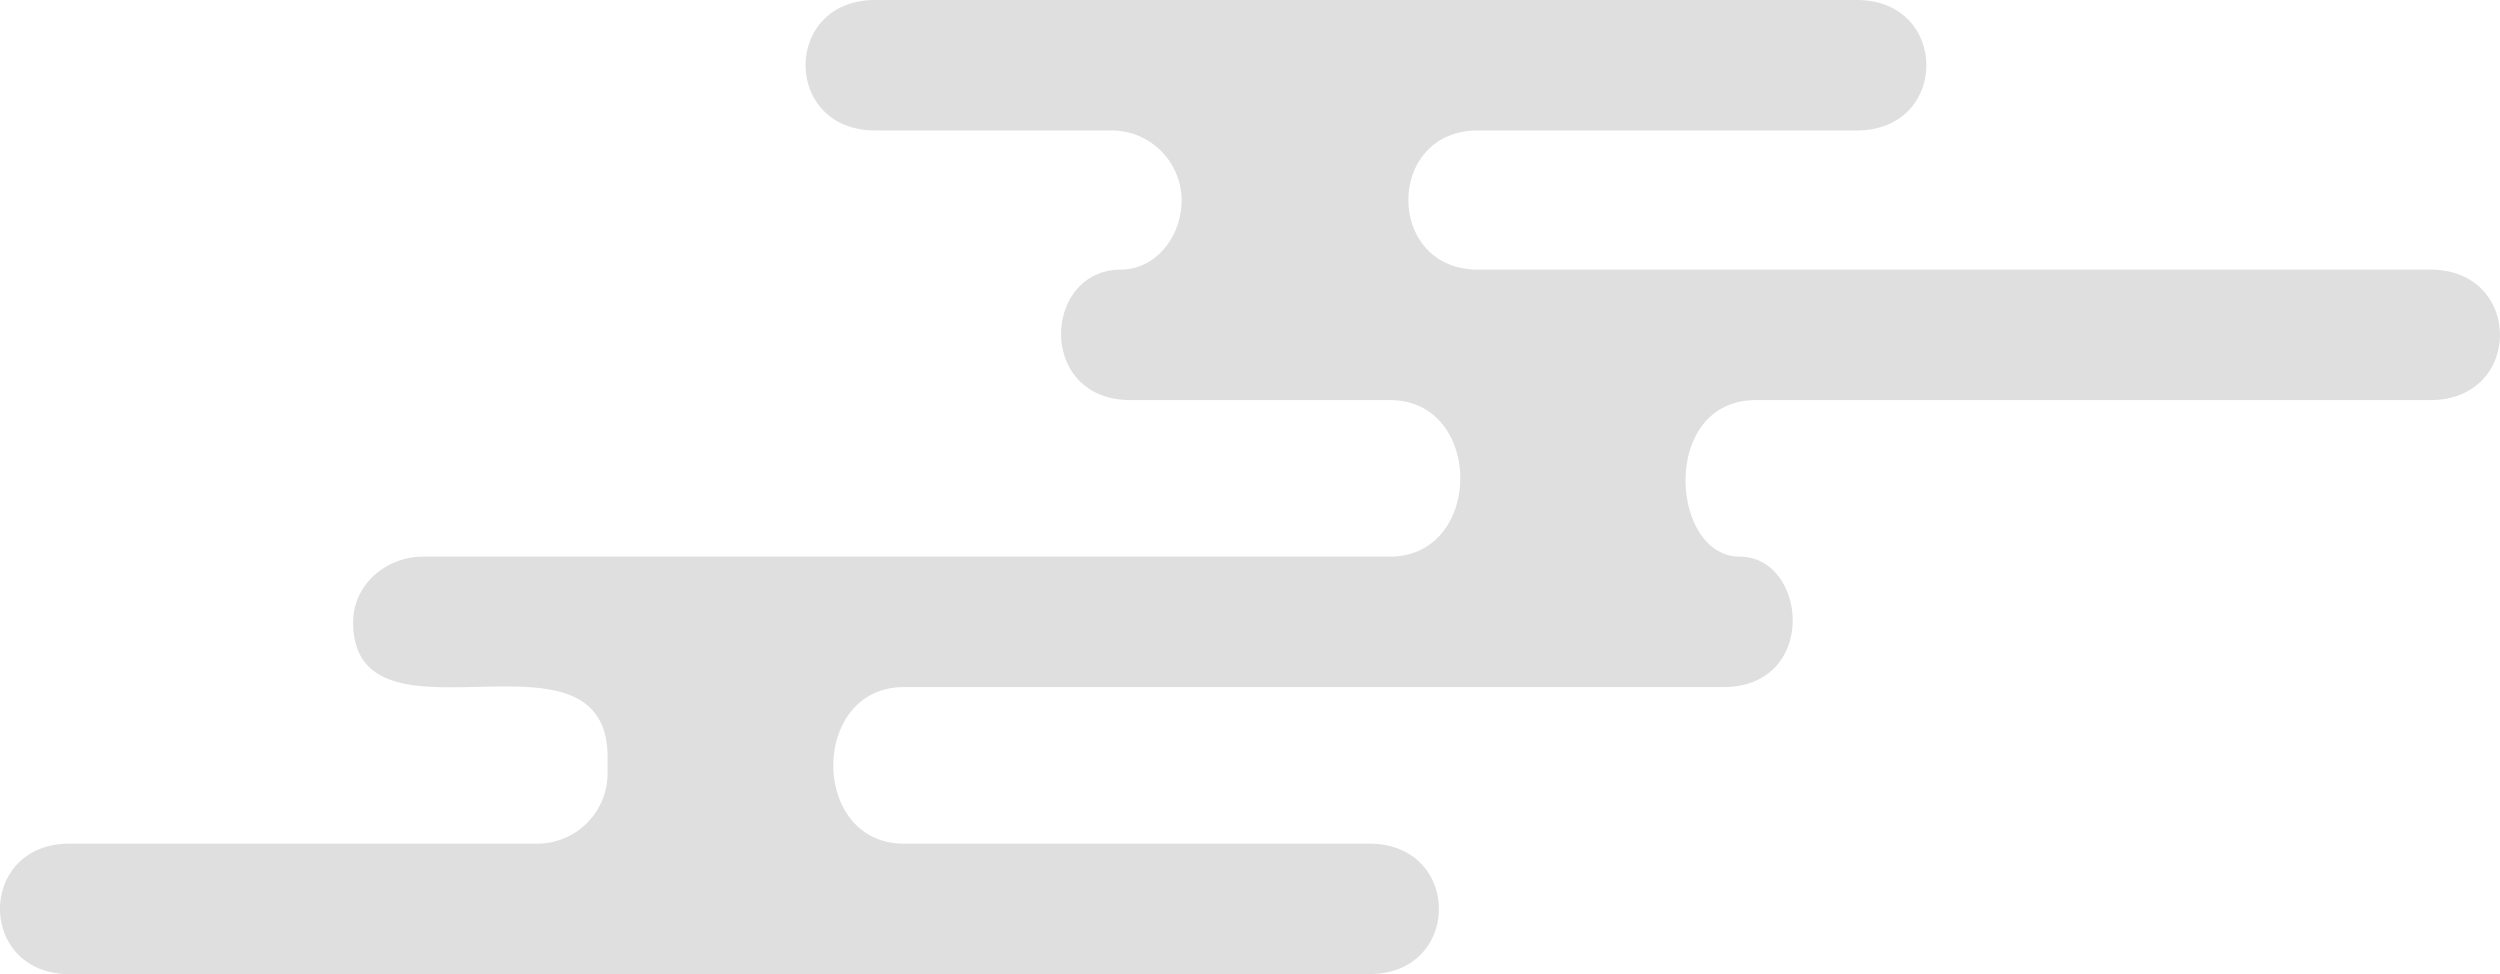 <svg xmlns="http://www.w3.org/2000/svg" width="389.98" height="151.953" viewBox="0 0 389.98 151.953"><path id="&#x30D1;&#x30B9;_555" data-name="&#x30D1;&#x30B9; 555" d="M2280.83,745.784h59.111c14.471,0,14.453-20.35,0-20.35H2186.8c-14.47,0-14.453,20.35,0,20.35h36.869a10.929,10.929,0,0,1,10.942,10.854c0,5.969-4.252,10.854-9.445,10.854-12.216,0-13.225,20.35,1.5,20.35h40.422c14.678,0,14.649,24.422,0,24.422H2116.318c-6.02,0-10.943,4.579-10.943,10.175,0,21.47,39.693-1.486,39.693,21.117v2.54a10.972,10.972,0,0,1-10.942,10.941h-72.984c-14.474,0-14.462,20.351,0,20.351H2263.9c14.47,0,14.453-20.351,0-20.351h-72.619c-14.678,0-14.648-24.422,0-24.422h127.795c14.949,0,13.143-20.35,2.577-20.35-10.824,0-12.511-24.422,2.586-24.422h105.18c14.471,0,14.453-20.35,0-20.35H2280.83C2266.38,767.492,2266.368,745.784,2280.83,745.784Z" transform="translate(-2050.291 -725.434)" fill="#1a1a1a" opacity="0.139" style="mix-blend-mode: darken;isolation: isolate"></path></svg>